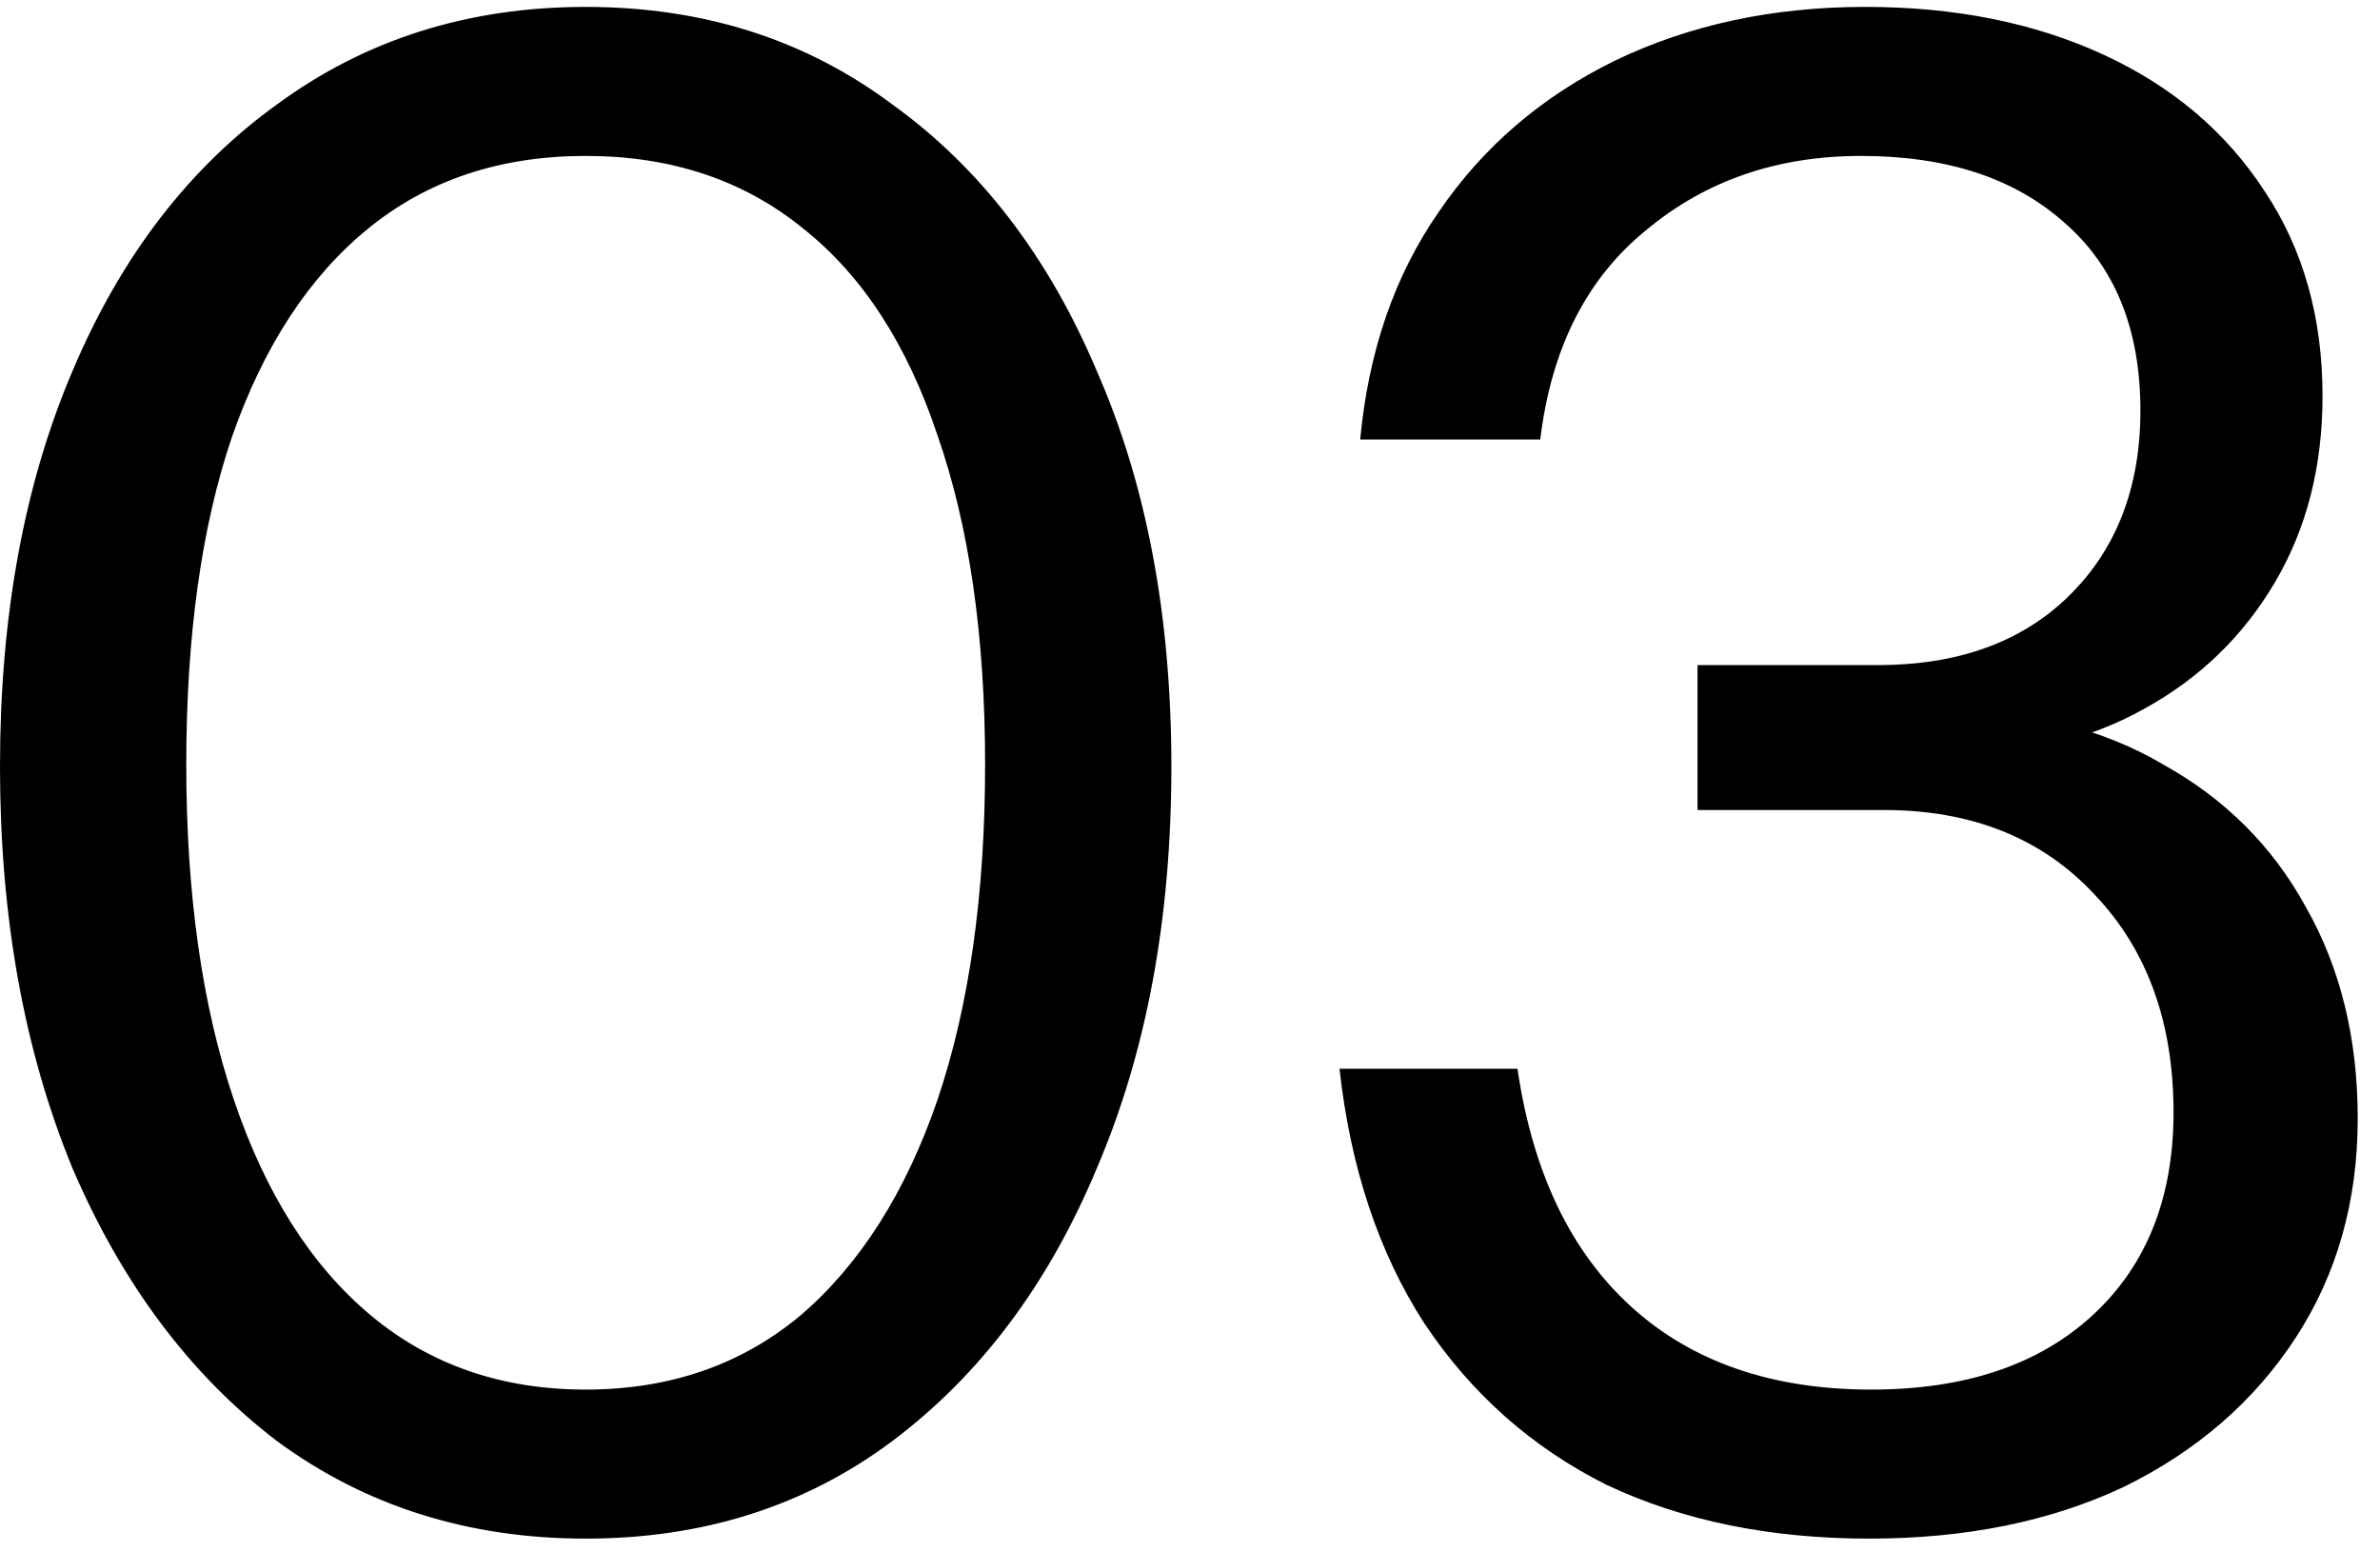 <?xml version="1.0" encoding="UTF-8"?> <svg xmlns="http://www.w3.org/2000/svg" width="69" height="45" viewBox="0 0 69 45" fill="none"><path d="M16.98 44.6C13.58 44.6 10.6 43.66 8.04 41.78C5.52 39.86 3.54 37.22 2.1 33.86C0.7 30.46 4.47035e-08 26.58 4.47035e-08 22.22C4.47035e-08 17.86 0.7 14.04 2.1 10.76C3.5 7.44 5.48 4.86 8.04 3.02C10.6 1.14 13.58 0.2 16.98 0.2C20.38 0.2 23.34 1.14 25.86 3.02C28.42 4.86 30.4 7.44 31.8 10.76C33.24 14.04 33.96 17.86 33.96 22.22C33.96 26.62 33.24 30.5 31.8 33.86C30.4 37.22 28.42 39.86 25.86 41.78C23.34 43.66 20.38 44.6 16.98 44.6ZM16.98 40.28C19.42 40.28 21.5 39.56 23.22 38.12C24.94 36.64 26.26 34.56 27.18 31.88C28.1 29.16 28.56 25.92 28.56 22.16C28.56 18.44 28.1 15.26 27.18 12.62C26.3 9.98 25 7.98 23.28 6.62C21.56 5.22 19.46 4.52 16.98 4.52C14.5 4.52 12.4 5.22 10.68 6.62C8.96 8.02 7.64 10.04 6.72 12.68C5.84 15.28 5.4 18.44 5.4 22.16C5.4 25.92 5.86 29.16 6.78 31.88C7.7 34.6 9.02 36.68 10.74 38.12C12.46 39.56 14.54 40.28 16.98 40.28ZM54.194 44.6C51.314 44.6 48.774 44.08 46.574 43.04C44.414 41.96 42.654 40.4 41.294 38.36C39.974 36.32 39.154 33.86 38.834 30.98H43.994C44.434 33.98 45.534 36.28 47.294 37.88C49.054 39.48 51.374 40.28 54.254 40.28C56.974 40.28 59.114 39.56 60.674 38.12C62.234 36.68 63.014 34.72 63.014 32.24C63.014 29.64 62.254 27.54 60.734 25.94C59.214 24.3 57.174 23.48 54.614 23.48H49.214V19.28H54.434C56.754 19.28 58.594 18.62 59.954 17.3C61.354 15.94 62.054 14.14 62.054 11.9C62.054 9.54 61.314 7.72 59.834 6.44C58.394 5.16 56.434 4.52 53.954 4.52C51.514 4.52 49.434 5.24 47.714 6.68C45.994 8.08 44.974 10.1 44.654 12.74H39.434C39.674 10.18 40.434 7.98 41.714 6.14C42.994 4.26 44.694 2.8 46.814 1.76C48.974 0.72 51.394 0.2 54.074 0.2C56.674 0.2 58.974 0.66 60.974 1.58C62.974 2.5 64.534 3.82 65.654 5.54C66.774 7.22 67.334 9.2 67.334 11.48C67.334 13.52 66.874 15.32 65.954 16.88C65.034 18.44 63.774 19.66 62.174 20.54C60.614 21.42 58.814 21.86 56.774 21.86L56.414 20.6C58.854 20.6 60.954 21.12 62.714 22.16C64.514 23.16 65.894 24.54 66.854 26.3C67.854 28.06 68.354 30.1 68.354 32.42C68.354 34.82 67.754 36.94 66.554 38.78C65.354 40.62 63.694 42.06 61.574 43.1C59.454 44.1 56.994 44.6 54.194 44.6Z" fill="black"></path></svg> 